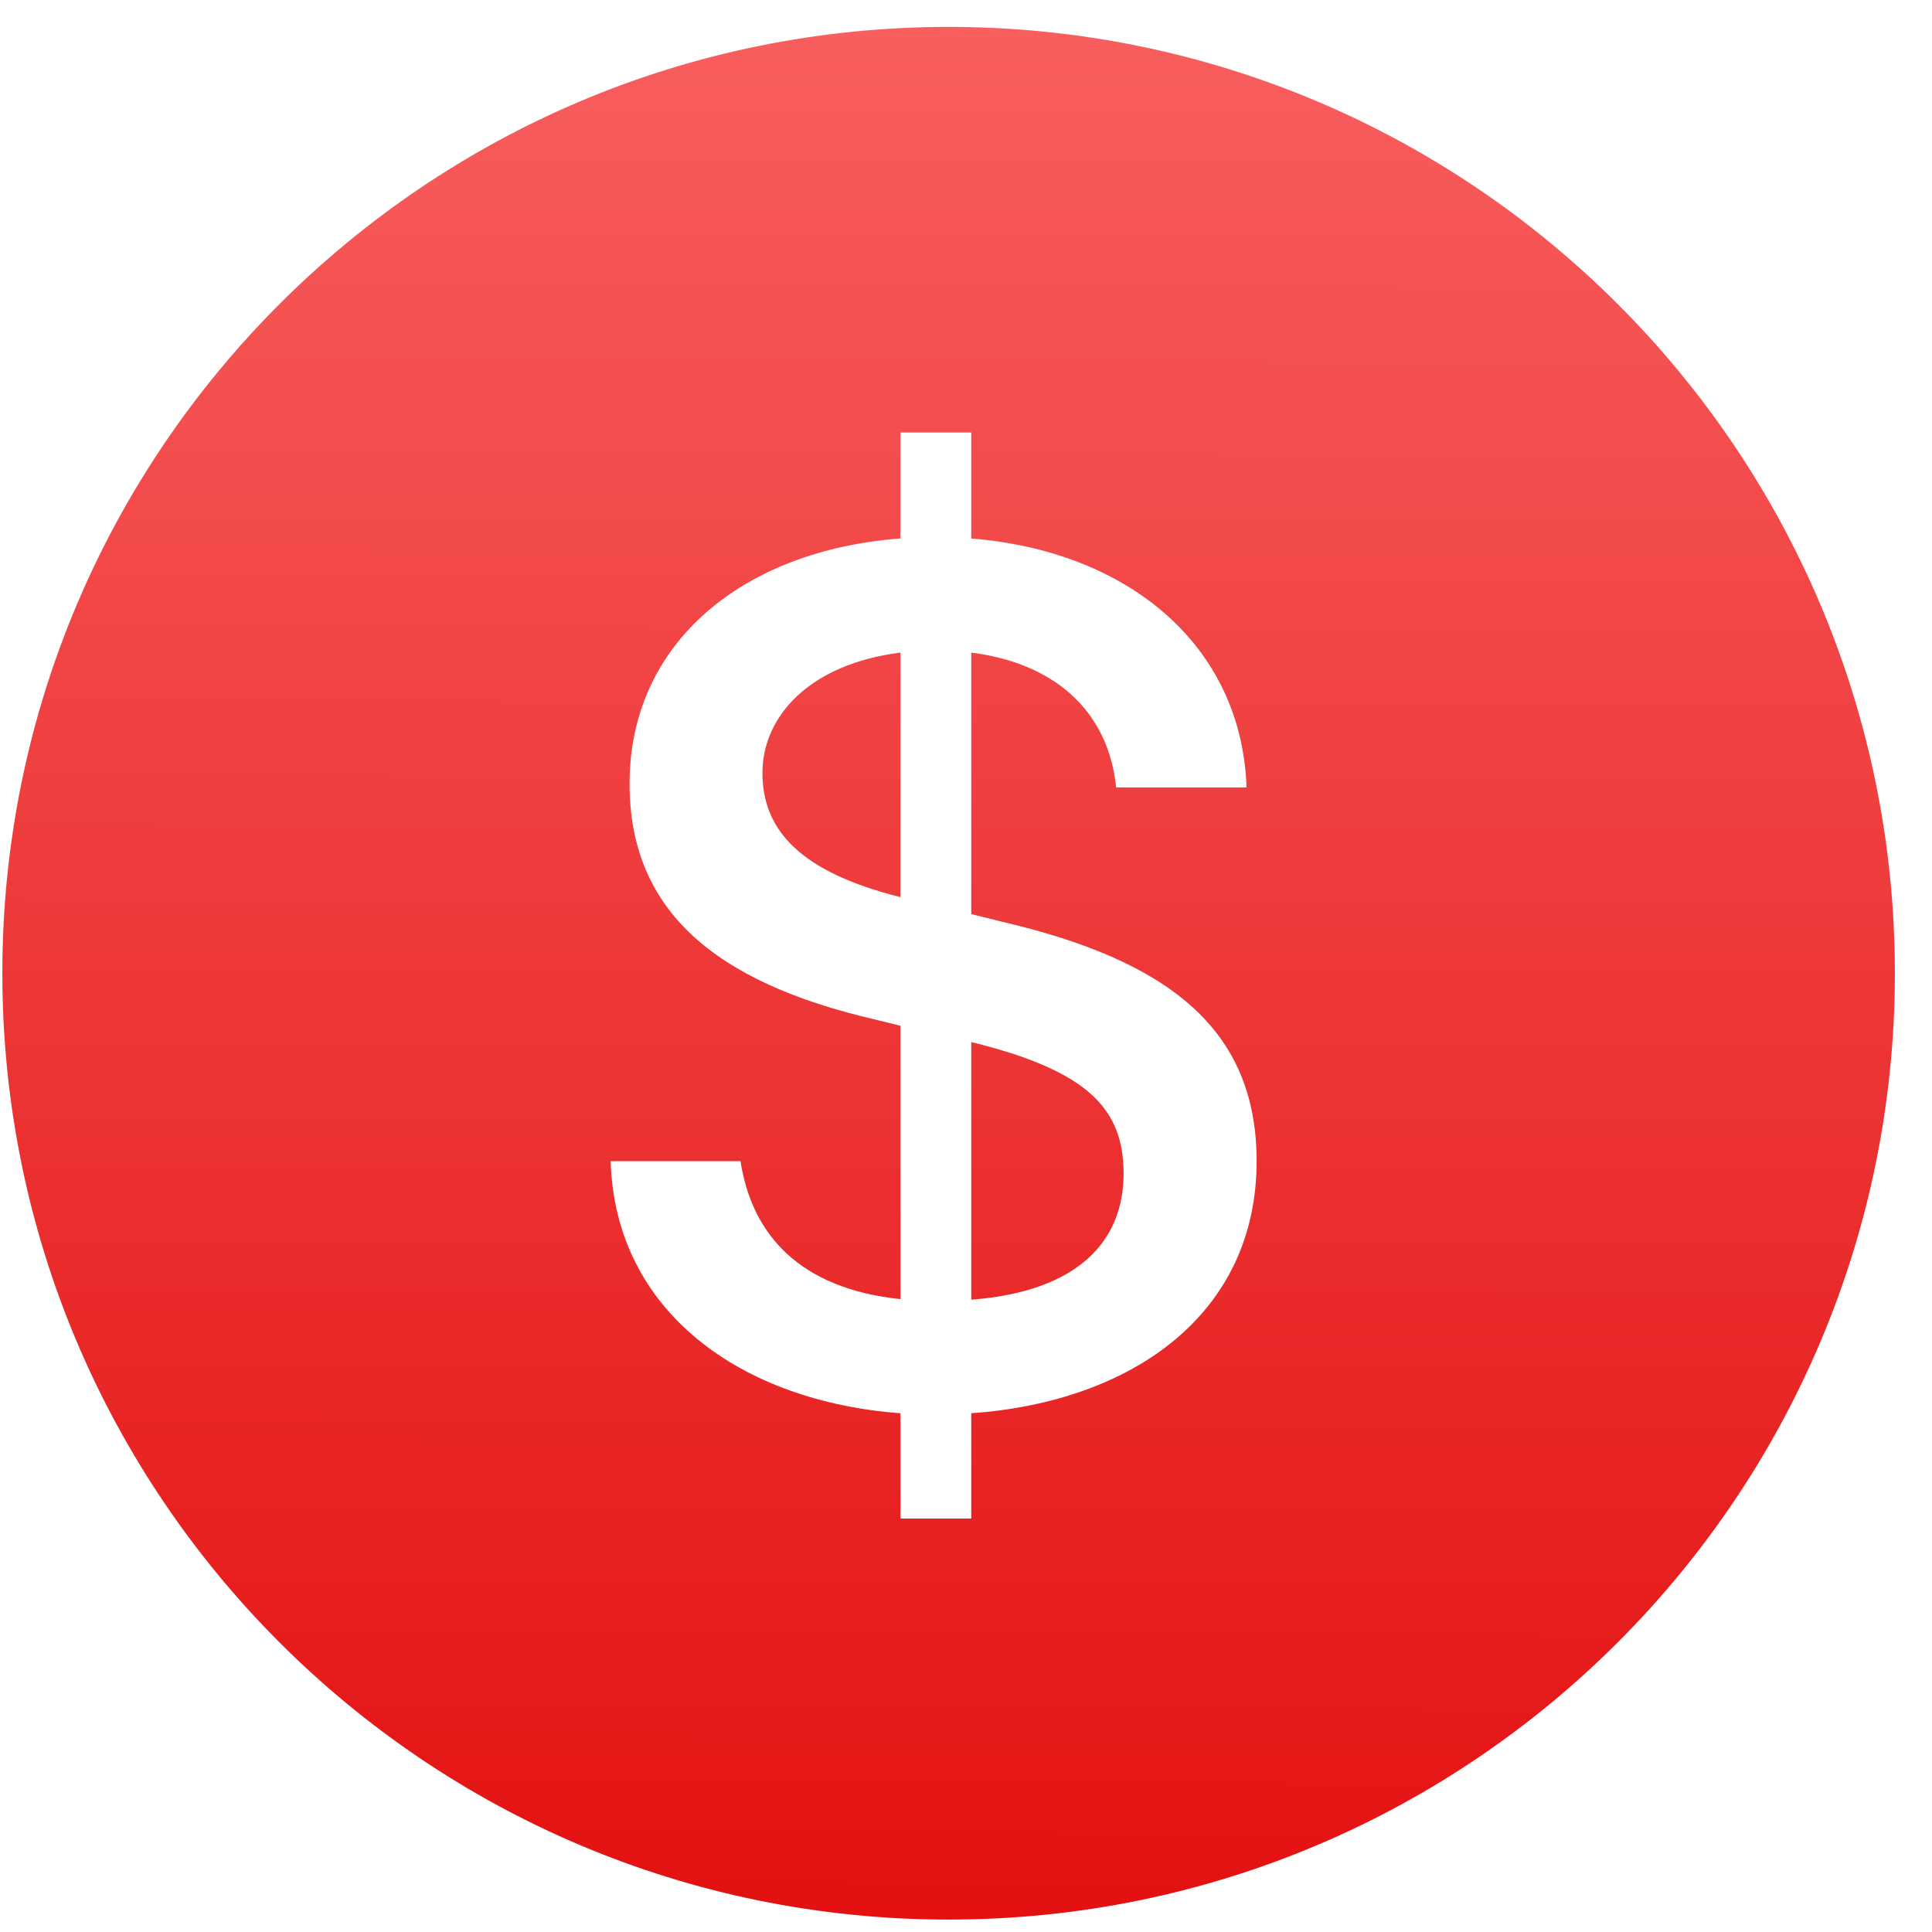 <svg width="14" height="14" viewBox="0 0 14 14" fill="none" xmlns="http://www.w3.org/2000/svg">
<path d="M0.017 7.052C0.017 3.265 3.087 0.195 6.874 0.195C10.661 0.195 13.731 3.265 13.731 7.052C13.731 10.84 10.661 13.91 6.874 13.91C3.087 13.91 0.017 10.84 0.017 7.052ZM7.038 7.551C7.888 7.76 8.142 8.037 8.142 8.505C8.142 8.991 7.815 9.359 7.038 9.418V7.551ZM6.525 6.501C5.798 6.319 5.525 6.015 5.525 5.601C5.525 5.188 5.87 4.811 6.525 4.729L6.525 6.501ZM7.038 6.624V4.729C7.62 4.802 8.029 5.133 8.088 5.706H9.033C8.997 4.675 8.174 3.993 7.038 3.902V3.134H6.525V3.902C5.379 3.988 4.562 4.661 4.562 5.679C4.562 6.601 5.184 7.119 6.338 7.387L6.525 7.433V9.414C5.793 9.337 5.448 8.946 5.366 8.414H4.425C4.457 9.505 5.371 10.155 6.525 10.241V11.004H7.038V10.241C8.197 10.159 9.106 9.528 9.106 8.414C9.106 7.446 8.451 6.956 7.256 6.678L7.038 6.624Z" fill="url(#paint0_linear_3329_1890)"/>
<defs>
<linearGradient id="paint0_linear_3329_1890" x1="6.874" y1="13.91" x2="6.9" y2="0.195" gradientUnits="userSpaceOnUse">
<stop offset="0.001" stop-color="#E31111"/>
<stop offset="1" stop-color="#F85E5E"/>
</linearGradient>
</defs>
</svg>
